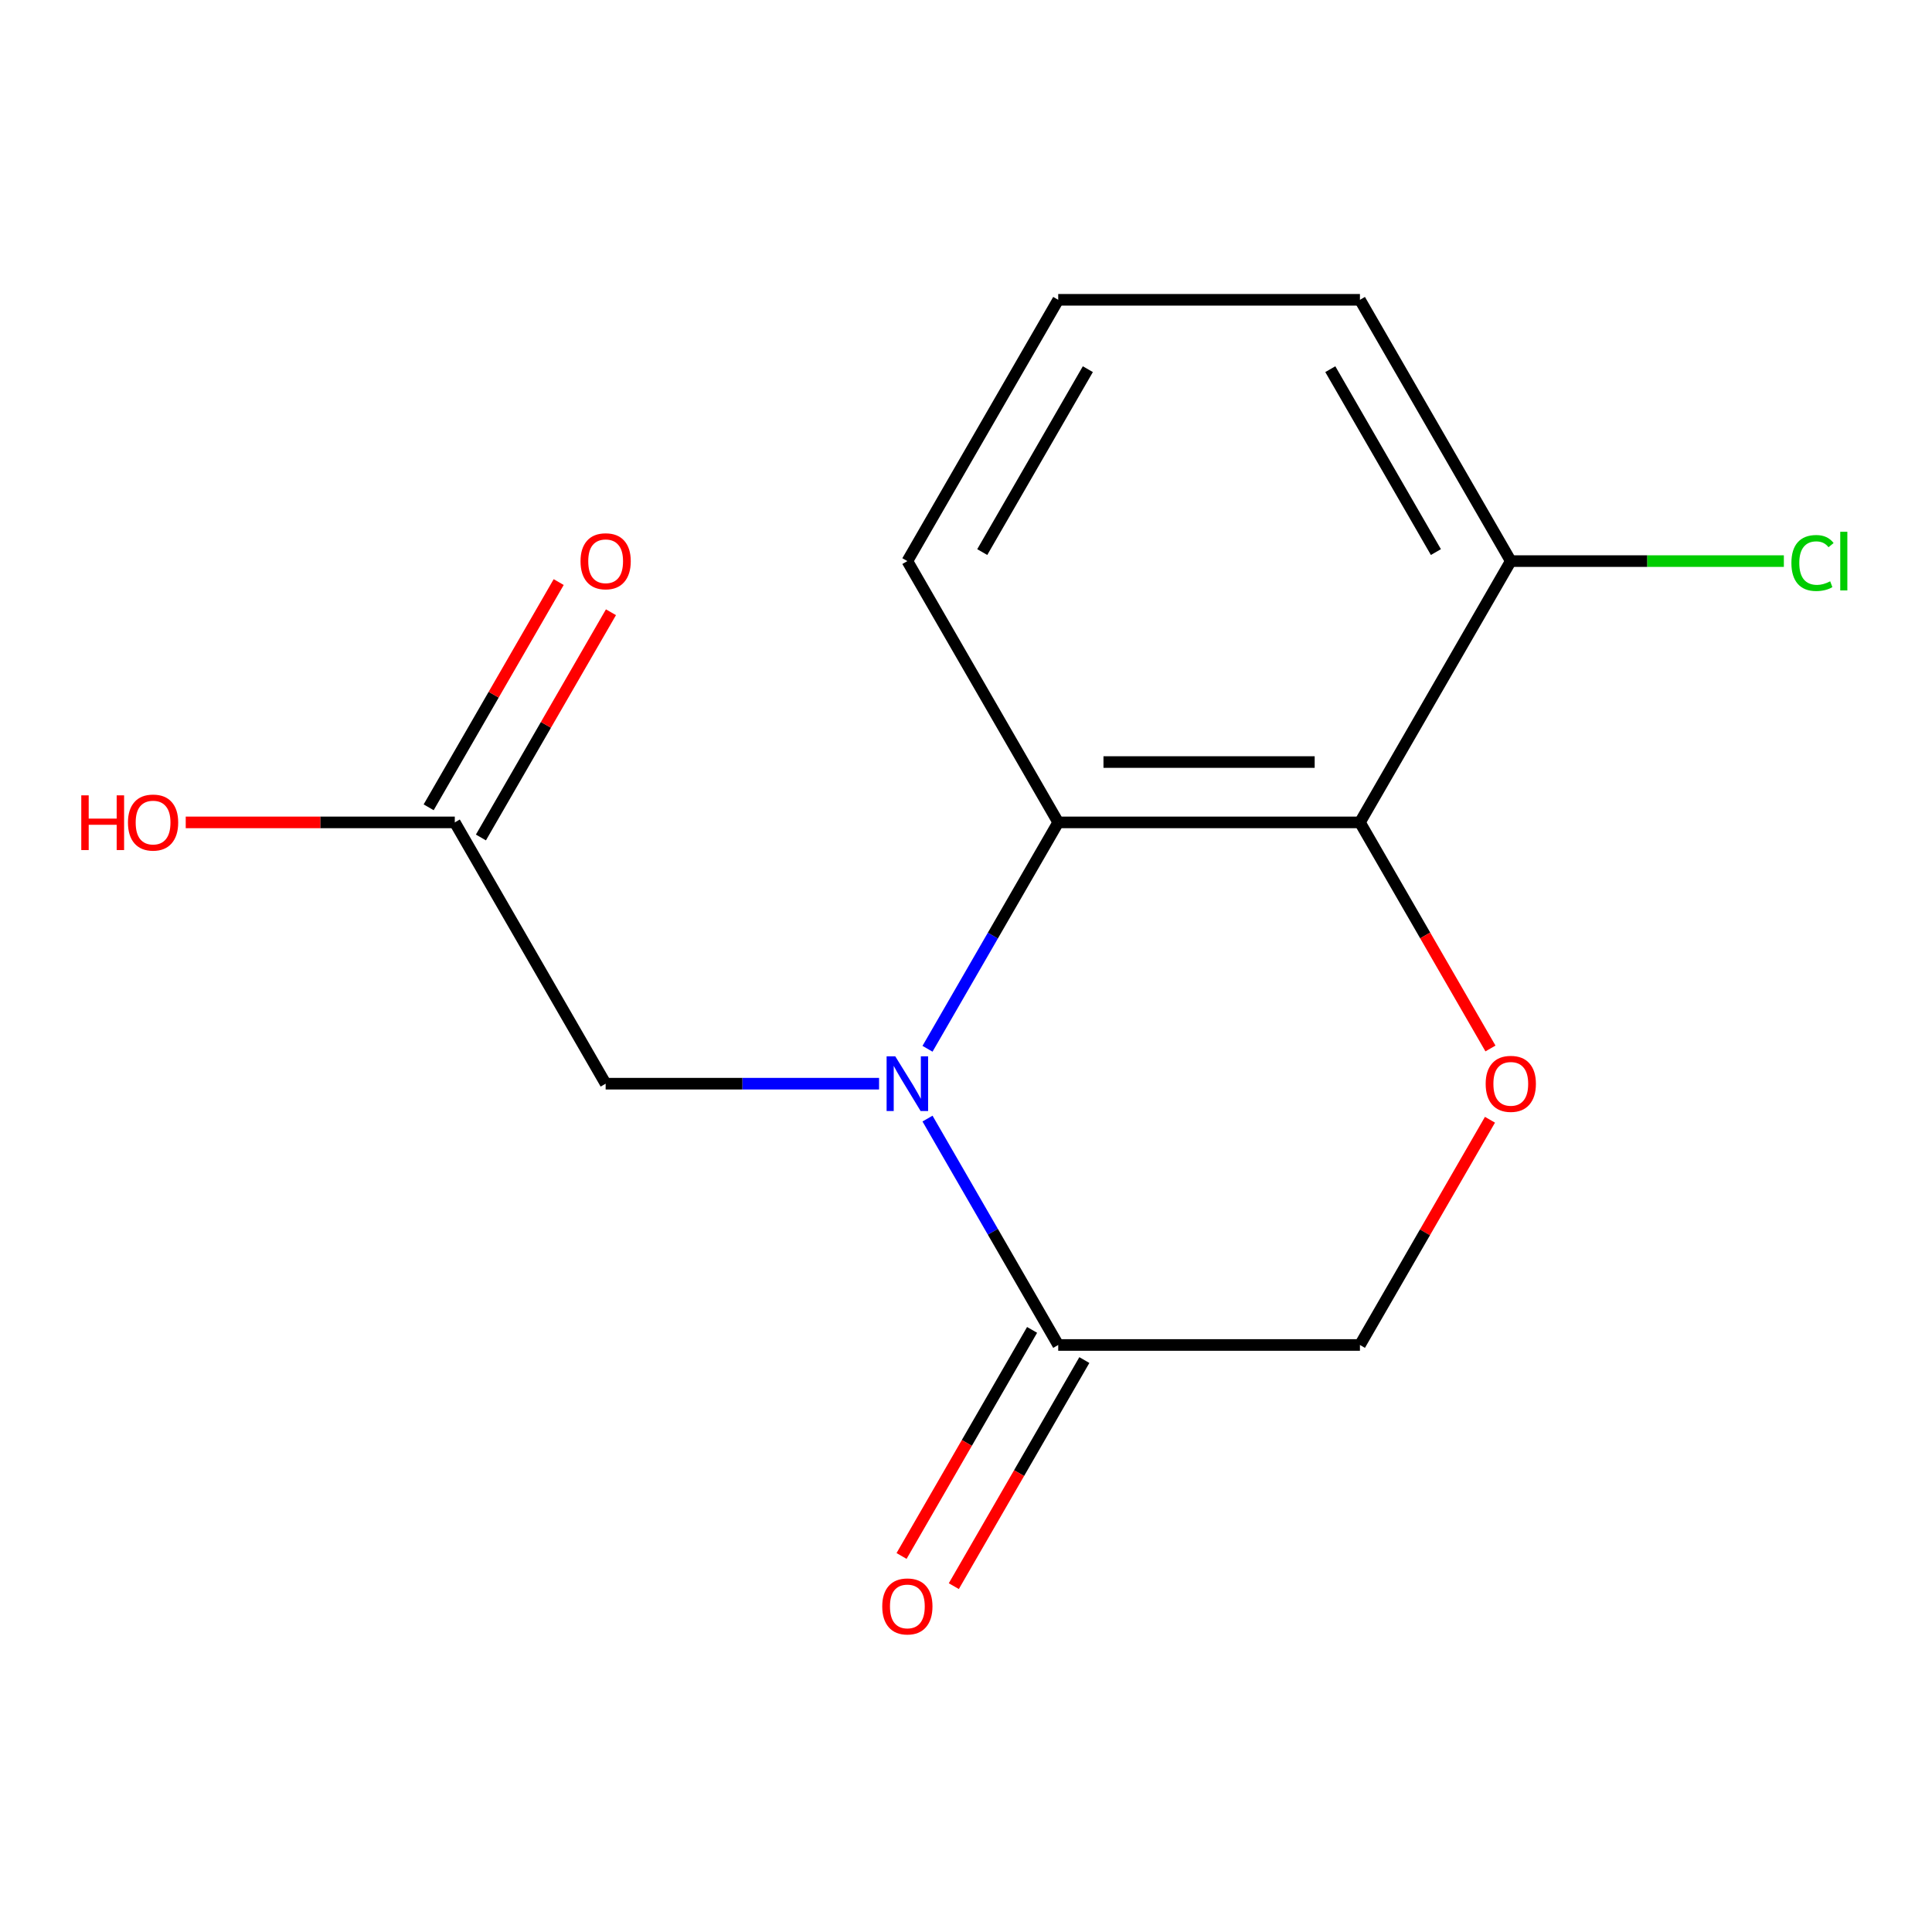 <?xml version='1.0' encoding='iso-8859-1'?>
<svg version='1.1' baseProfile='full'
              xmlns='http://www.w3.org/2000/svg'
                      xmlns:rdkit='http://www.rdkit.org/xml'
                      xmlns:xlink='http://www.w3.org/1999/xlink'
                  xml:space='preserve'
width='1000px' height='1000px' viewBox='0 0 1000 1000'>
<!-- END OF HEADER -->
<rect style='opacity:1.0;fill:#FFFFFF;stroke:none' width='1000' height='1000' x='0' y='0'> </rect>
<path class='bond-1' d='M 480.077,542.85 L 513.904,484.26' style='fill:none;fill-rule:evenodd;stroke:#0000FF;stroke-width:6px;stroke-linecap:butt;stroke-linejoin:miter;stroke-opacity:1' />
<path class='bond-1' d='M 513.904,484.26 L 547.731,425.67' style='fill:none;fill-rule:evenodd;stroke:#000000;stroke-width:6px;stroke-linecap:butt;stroke-linejoin:miter;stroke-opacity:1' />
<path class='bond-3' d='M 480.077,578.978 L 513.904,637.568' style='fill:none;fill-rule:evenodd;stroke:#0000FF;stroke-width:6px;stroke-linecap:butt;stroke-linejoin:miter;stroke-opacity:1' />
<path class='bond-3' d='M 513.904,637.568 L 547.731,696.159' style='fill:none;fill-rule:evenodd;stroke:#000000;stroke-width:6px;stroke-linecap:butt;stroke-linejoin:miter;stroke-opacity:1' />
<path class='bond-4' d='M 455.004,560.914 L 384.242,560.914' style='fill:none;fill-rule:evenodd;stroke:#0000FF;stroke-width:6px;stroke-linecap:butt;stroke-linejoin:miter;stroke-opacity:1' />
<path class='bond-4' d='M 384.242,560.914 L 313.481,560.914' style='fill:none;fill-rule:evenodd;stroke:#000000;stroke-width:6px;stroke-linecap:butt;stroke-linejoin:miter;stroke-opacity:1' />
<path class='bond-0' d='M 703.898,425.67 L 547.731,425.67' style='fill:none;fill-rule:evenodd;stroke:#000000;stroke-width:6px;stroke-linecap:butt;stroke-linejoin:miter;stroke-opacity:1' />
<path class='bond-0' d='M 680.473,394.436 L 571.156,394.436' style='fill:none;fill-rule:evenodd;stroke:#000000;stroke-width:6px;stroke-linecap:butt;stroke-linejoin:miter;stroke-opacity:1' />
<path class='bond-7' d='M 703.898,425.67 L 781.981,290.425' style='fill:none;fill-rule:evenodd;stroke:#000000;stroke-width:6px;stroke-linecap:butt;stroke-linejoin:miter;stroke-opacity:1' />
<path class='bond-15' d='M 703.898,425.67 L 737.679,484.18' style='fill:none;fill-rule:evenodd;stroke:#000000;stroke-width:6px;stroke-linecap:butt;stroke-linejoin:miter;stroke-opacity:1' />
<path class='bond-15' d='M 737.679,484.18 L 771.46,542.69' style='fill:none;fill-rule:evenodd;stroke:#FF0000;stroke-width:6px;stroke-linecap:butt;stroke-linejoin:miter;stroke-opacity:1' />
<path class='bond-12' d='M 547.731,425.67 L 469.648,290.425' style='fill:none;fill-rule:evenodd;stroke:#000000;stroke-width:6px;stroke-linecap:butt;stroke-linejoin:miter;stroke-opacity:1' />
<path class='bond-2' d='M 771.206,579.578 L 737.552,637.868' style='fill:none;fill-rule:evenodd;stroke:#FF0000;stroke-width:6px;stroke-linecap:butt;stroke-linejoin:miter;stroke-opacity:1' />
<path class='bond-2' d='M 737.552,637.868 L 703.898,696.159' style='fill:none;fill-rule:evenodd;stroke:#000000;stroke-width:6px;stroke-linecap:butt;stroke-linejoin:miter;stroke-opacity:1' />
<path class='bond-5' d='M 547.731,696.159 L 703.898,696.159' style='fill:none;fill-rule:evenodd;stroke:#000000;stroke-width:6px;stroke-linecap:butt;stroke-linejoin:miter;stroke-opacity:1' />
<path class='bond-8' d='M 534.207,688.35 L 500.426,746.86' style='fill:none;fill-rule:evenodd;stroke:#000000;stroke-width:6px;stroke-linecap:butt;stroke-linejoin:miter;stroke-opacity:1' />
<path class='bond-8' d='M 500.426,746.86 L 466.645,805.37' style='fill:none;fill-rule:evenodd;stroke:#FF0000;stroke-width:6px;stroke-linecap:butt;stroke-linejoin:miter;stroke-opacity:1' />
<path class='bond-8' d='M 561.256,703.967 L 527.475,762.477' style='fill:none;fill-rule:evenodd;stroke:#000000;stroke-width:6px;stroke-linecap:butt;stroke-linejoin:miter;stroke-opacity:1' />
<path class='bond-8' d='M 527.475,762.477 L 493.694,820.987' style='fill:none;fill-rule:evenodd;stroke:#FF0000;stroke-width:6px;stroke-linecap:butt;stroke-linejoin:miter;stroke-opacity:1' />
<path class='bond-6' d='M 313.481,560.914 L 235.398,425.67' style='fill:none;fill-rule:evenodd;stroke:#000000;stroke-width:6px;stroke-linecap:butt;stroke-linejoin:miter;stroke-opacity:1' />
<path class='bond-9' d='M 248.922,433.478 L 282.576,375.188' style='fill:none;fill-rule:evenodd;stroke:#000000;stroke-width:6px;stroke-linecap:butt;stroke-linejoin:miter;stroke-opacity:1' />
<path class='bond-9' d='M 282.576,375.188 L 316.23,316.898' style='fill:none;fill-rule:evenodd;stroke:#FF0000;stroke-width:6px;stroke-linecap:butt;stroke-linejoin:miter;stroke-opacity:1' />
<path class='bond-9' d='M 221.873,417.861 L 255.527,359.571' style='fill:none;fill-rule:evenodd;stroke:#000000;stroke-width:6px;stroke-linecap:butt;stroke-linejoin:miter;stroke-opacity:1' />
<path class='bond-9' d='M 255.527,359.571 L 289.181,301.281' style='fill:none;fill-rule:evenodd;stroke:#FF0000;stroke-width:6px;stroke-linecap:butt;stroke-linejoin:miter;stroke-opacity:1' />
<path class='bond-11' d='M 235.398,425.67 L 165.766,425.67' style='fill:none;fill-rule:evenodd;stroke:#000000;stroke-width:6px;stroke-linecap:butt;stroke-linejoin:miter;stroke-opacity:1' />
<path class='bond-11' d='M 165.766,425.67 L 96.135,425.67' style='fill:none;fill-rule:evenodd;stroke:#FF0000;stroke-width:6px;stroke-linecap:butt;stroke-linejoin:miter;stroke-opacity:1' />
<path class='bond-10' d='M 781.981,290.425 L 852.653,290.425' style='fill:none;fill-rule:evenodd;stroke:#000000;stroke-width:6px;stroke-linecap:butt;stroke-linejoin:miter;stroke-opacity:1' />
<path class='bond-10' d='M 852.653,290.425 L 923.324,290.425' style='fill:none;fill-rule:evenodd;stroke:#00CC00;stroke-width:6px;stroke-linecap:butt;stroke-linejoin:miter;stroke-opacity:1' />
<path class='bond-16' d='M 781.981,290.425 L 703.898,155.181' style='fill:none;fill-rule:evenodd;stroke:#000000;stroke-width:6px;stroke-linecap:butt;stroke-linejoin:miter;stroke-opacity:1' />
<path class='bond-16' d='M 743.22,285.755 L 688.562,191.084' style='fill:none;fill-rule:evenodd;stroke:#000000;stroke-width:6px;stroke-linecap:butt;stroke-linejoin:miter;stroke-opacity:1' />
<path class='bond-13' d='M 469.648,290.425 L 547.731,155.181' style='fill:none;fill-rule:evenodd;stroke:#000000;stroke-width:6px;stroke-linecap:butt;stroke-linejoin:miter;stroke-opacity:1' />
<path class='bond-13' d='M 508.409,285.755 L 563.068,191.084' style='fill:none;fill-rule:evenodd;stroke:#000000;stroke-width:6px;stroke-linecap:butt;stroke-linejoin:miter;stroke-opacity:1' />
<path class='bond-14' d='M 547.731,155.181 L 703.898,155.181' style='fill:none;fill-rule:evenodd;stroke:#000000;stroke-width:6px;stroke-linecap:butt;stroke-linejoin:miter;stroke-opacity:1' />
<path  class='atom-0' d='M 463.388 546.754
L 472.668 561.754
Q 473.588 563.234, 475.068 565.914
Q 476.548 568.594, 476.628 568.754
L 476.628 546.754
L 480.388 546.754
L 480.388 575.074
L 476.508 575.074
L 466.548 558.674
Q 465.388 556.754, 464.148 554.554
Q 462.948 552.354, 462.588 551.674
L 462.588 575.074
L 458.908 575.074
L 458.908 546.754
L 463.388 546.754
' fill='#0000FF'/>
<path  class='atom-3' d='M 768.981 560.994
Q 768.981 554.194, 772.341 550.394
Q 775.701 546.594, 781.981 546.594
Q 788.261 546.594, 791.621 550.394
Q 794.981 554.194, 794.981 560.994
Q 794.981 567.874, 791.581 571.794
Q 788.181 575.674, 781.981 575.674
Q 775.741 575.674, 772.341 571.794
Q 768.981 567.914, 768.981 560.994
M 781.981 572.474
Q 786.301 572.474, 788.621 569.594
Q 790.981 566.674, 790.981 560.994
Q 790.981 555.434, 788.621 552.634
Q 786.301 549.794, 781.981 549.794
Q 777.661 549.794, 775.301 552.594
Q 772.981 555.394, 772.981 560.994
Q 772.981 566.714, 775.301 569.594
Q 777.661 572.474, 781.981 572.474
' fill='#FF0000'/>
<path  class='atom-9' d='M 456.648 831.483
Q 456.648 824.683, 460.008 820.883
Q 463.368 817.083, 469.648 817.083
Q 475.928 817.083, 479.288 820.883
Q 482.648 824.683, 482.648 831.483
Q 482.648 838.363, 479.248 842.283
Q 475.848 846.163, 469.648 846.163
Q 463.408 846.163, 460.008 842.283
Q 456.648 838.403, 456.648 831.483
M 469.648 842.963
Q 473.968 842.963, 476.288 840.083
Q 478.648 837.163, 478.648 831.483
Q 478.648 825.923, 476.288 823.123
Q 473.968 820.283, 469.648 820.283
Q 465.328 820.283, 462.968 823.083
Q 460.648 825.883, 460.648 831.483
Q 460.648 837.203, 462.968 840.083
Q 465.328 842.963, 469.648 842.963
' fill='#FF0000'/>
<path  class='atom-10' d='M 300.481 290.505
Q 300.481 283.705, 303.841 279.905
Q 307.201 276.105, 313.481 276.105
Q 319.761 276.105, 323.121 279.905
Q 326.481 283.705, 326.481 290.505
Q 326.481 297.385, 323.081 301.305
Q 319.681 305.185, 313.481 305.185
Q 307.241 305.185, 303.841 301.305
Q 300.481 297.425, 300.481 290.505
M 313.481 301.985
Q 317.801 301.985, 320.121 299.105
Q 322.481 296.185, 322.481 290.505
Q 322.481 284.945, 320.121 282.145
Q 317.801 279.305, 313.481 279.305
Q 309.161 279.305, 306.801 282.105
Q 304.481 284.905, 304.481 290.505
Q 304.481 296.225, 306.801 299.105
Q 309.161 301.985, 313.481 301.985
' fill='#FF0000'/>
<path  class='atom-11' d='M 927.228 291.405
Q 927.228 284.365, 930.508 280.685
Q 933.828 276.965, 940.108 276.965
Q 945.948 276.965, 949.068 281.085
L 946.428 283.245
Q 944.148 280.245, 940.108 280.245
Q 935.828 280.245, 933.548 283.125
Q 931.308 285.965, 931.308 291.405
Q 931.308 297.005, 933.628 299.885
Q 935.988 302.765, 940.548 302.765
Q 943.668 302.765, 947.308 300.885
L 948.428 303.885
Q 946.948 304.845, 944.708 305.405
Q 942.468 305.965, 939.988 305.965
Q 933.828 305.965, 930.508 302.205
Q 927.228 298.445, 927.228 291.405
' fill='#00CC00'/>
<path  class='atom-11' d='M 952.508 275.245
L 956.188 275.245
L 956.188 305.605
L 952.508 305.605
L 952.508 275.245
' fill='#00CC00'/>
<path  class='atom-12' d='M 42.071 411.67
L 45.911 411.67
L 45.911 423.71
L 60.391 423.71
L 60.391 411.67
L 64.231 411.67
L 64.231 439.99
L 60.391 439.99
L 60.391 426.91
L 45.911 426.91
L 45.911 439.99
L 42.071 439.99
L 42.071 411.67
' fill='#FF0000'/>
<path  class='atom-12' d='M 66.231 425.75
Q 66.231 418.95, 69.591 415.15
Q 72.951 411.35, 79.231 411.35
Q 85.511 411.35, 88.871 415.15
Q 92.231 418.95, 92.231 425.75
Q 92.231 432.63, 88.831 436.55
Q 85.431 440.43, 79.231 440.43
Q 72.991 440.43, 69.591 436.55
Q 66.231 432.67, 66.231 425.75
M 79.231 437.23
Q 83.551 437.23, 85.871 434.35
Q 88.231 431.43, 88.231 425.75
Q 88.231 420.19, 85.871 417.39
Q 83.551 414.55, 79.231 414.55
Q 74.911 414.55, 72.551 417.35
Q 70.231 420.15, 70.231 425.75
Q 70.231 431.47, 72.551 434.35
Q 74.911 437.23, 79.231 437.23
' fill='#FF0000'/>
</svg>
